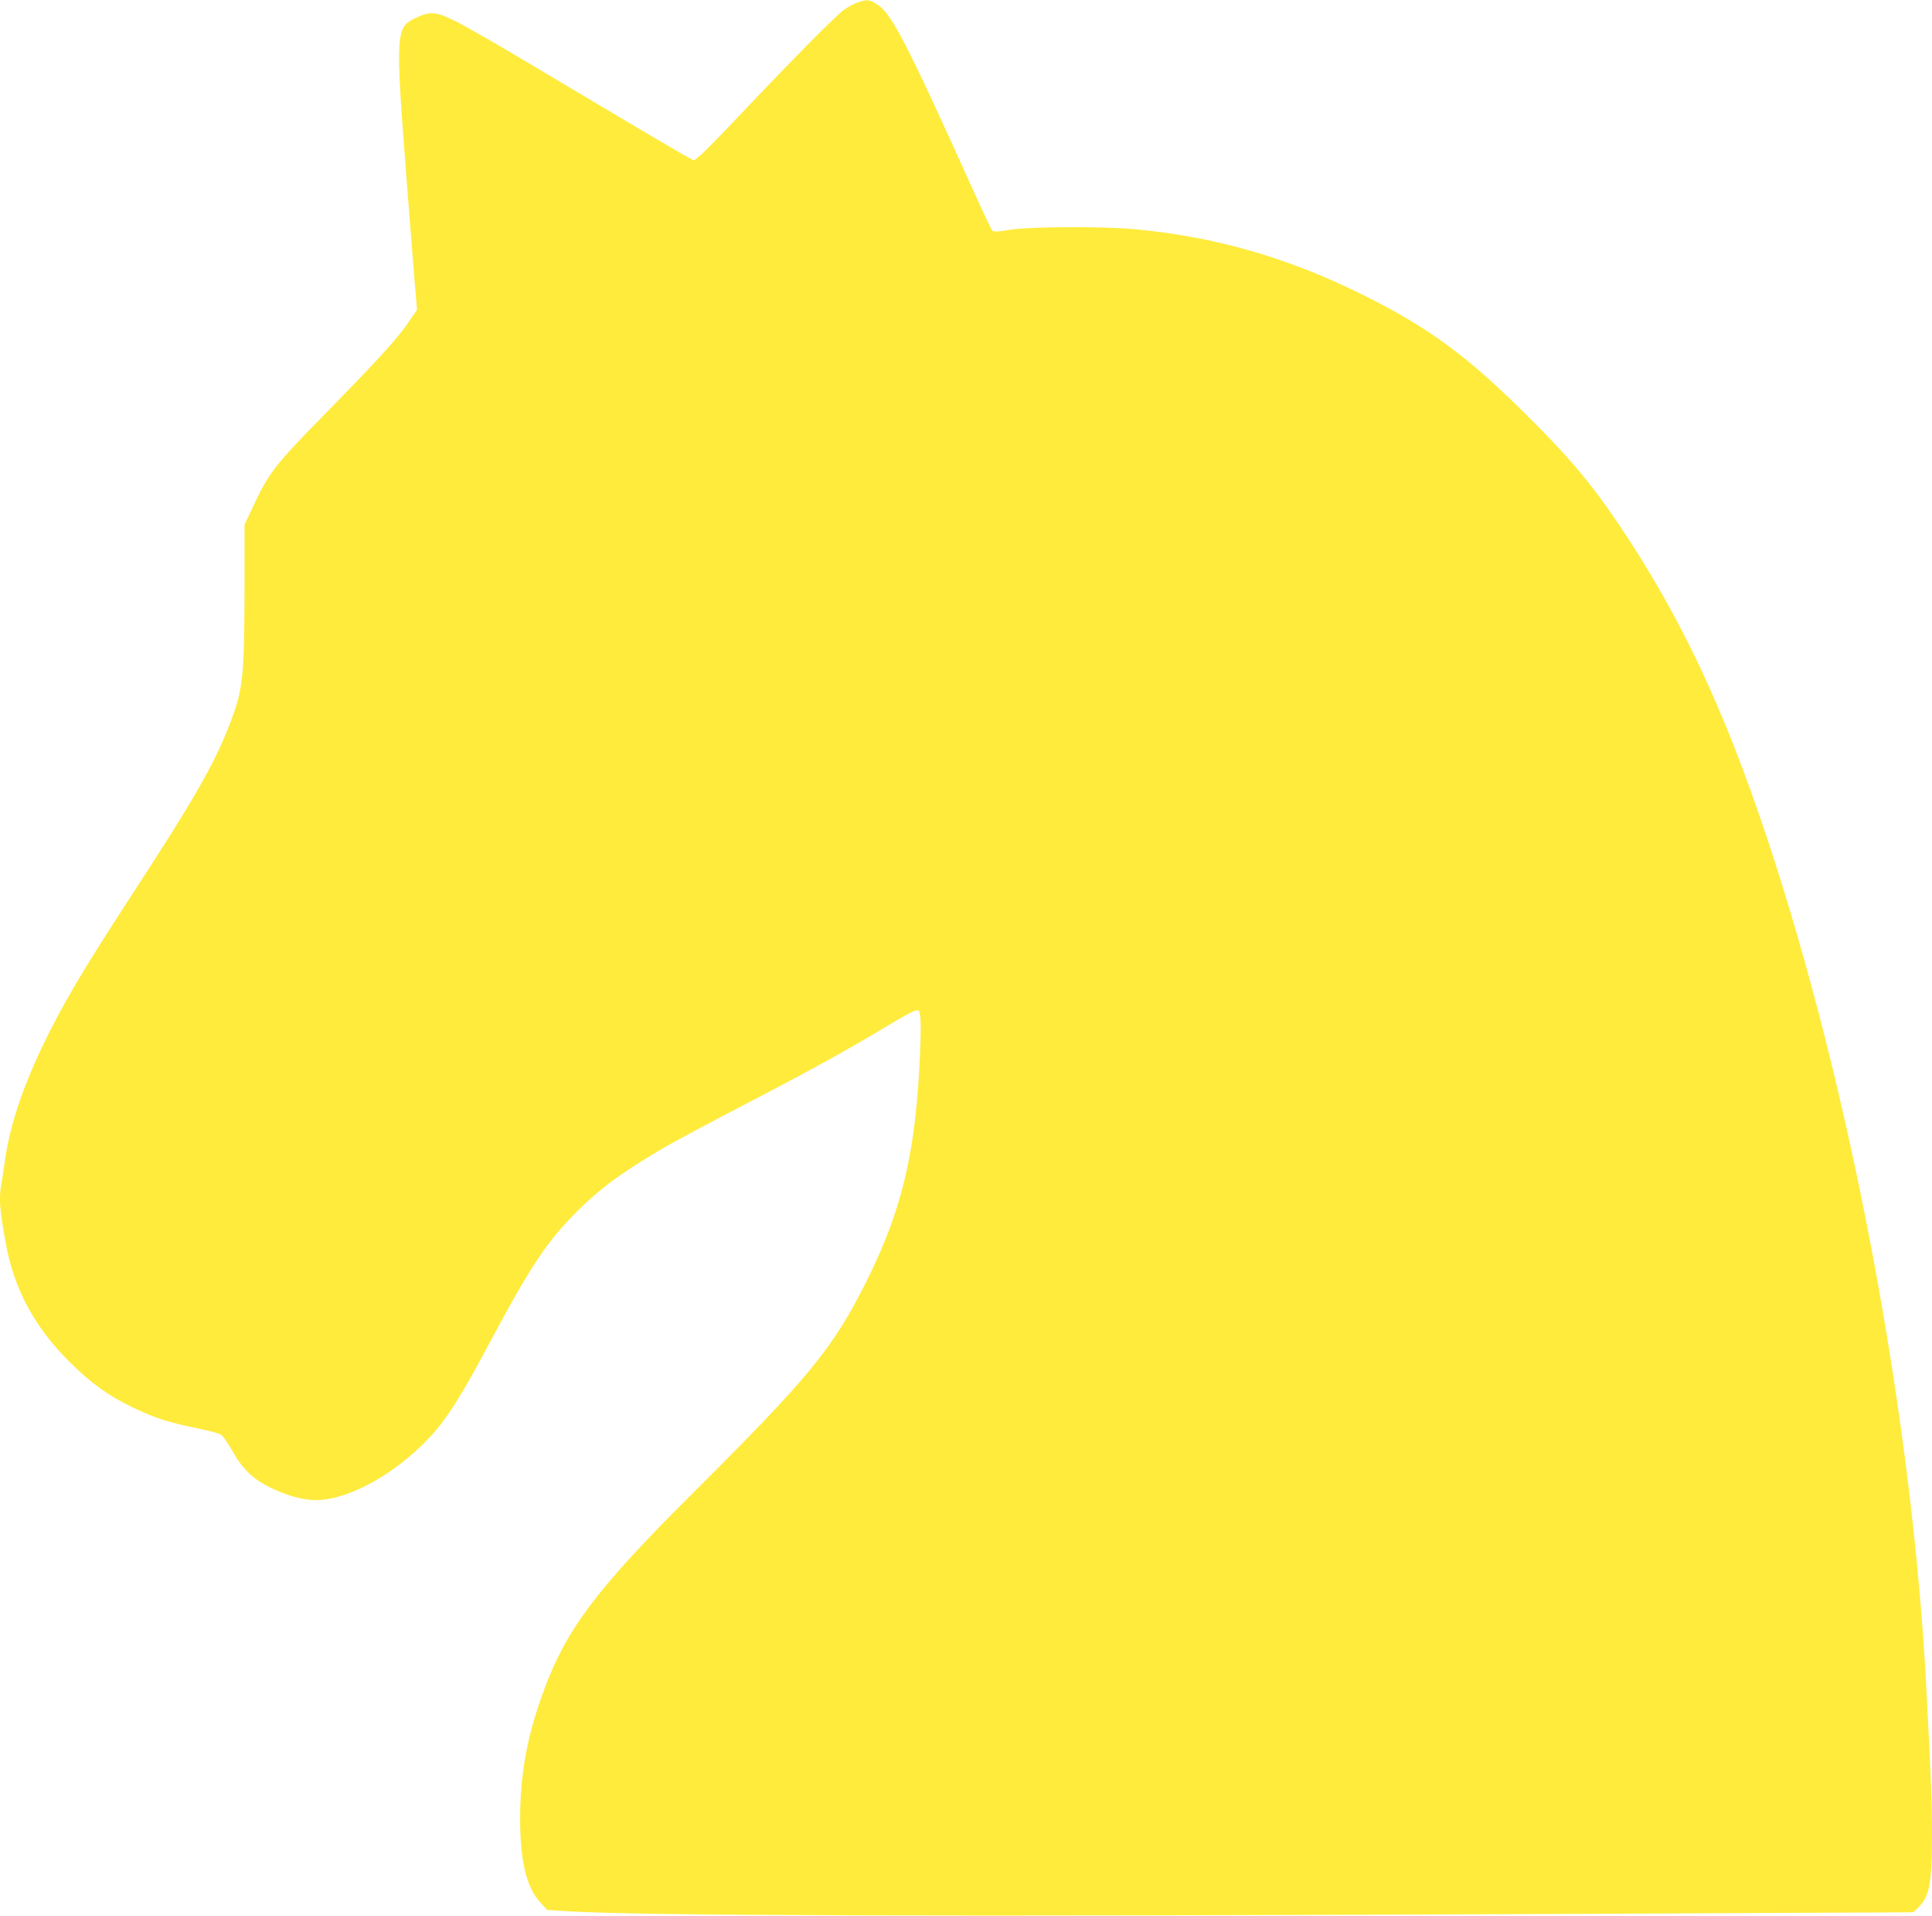 <?xml version="1.0" standalone="no"?>
<!DOCTYPE svg PUBLIC "-//W3C//DTD SVG 20010904//EN"
 "http://www.w3.org/TR/2001/REC-SVG-20010904/DTD/svg10.dtd">
<svg version="1.0" xmlns="http://www.w3.org/2000/svg"
 width="1280pt" height="1269pt" viewBox="0 0 1280 1269"
 preserveAspectRatio="xMidYMid meet">
<g transform="translate(0,1269) scale(0.1,-0.1)"
fill="#ffeb3b" stroke="none">
<path d="M5680 12673 c-25 -9 -65 -31 -90 -49 -54 -39 -332 -320 -674 -681
-137 -145 -264 -275 -284 -289 l-35 -27 -61 33 c-70 39 -545 320 -1051 622
-192 115 -400 234 -462 265 -136 67 -170 70 -267 25 -136 -64 -138 -92 -61
-1087 19 -247 42 -539 51 -648 l17 -199 -56 -82 c-74 -109 -205 -252 -542
-596 -351 -358 -381 -397 -493 -635 l-52 -111 0 -414 c-1 -603 -9 -679 -102
-917 -99 -255 -236 -494 -620 -1083 -298 -458 -430 -674 -547 -901 -182 -352
-284 -643 -321 -914 -6 -49 -16 -112 -21 -138 -18 -96 -12 -169 32 -407 56
-296 191 -545 418 -770 144 -144 259 -226 424 -305 141 -68 234 -98 416 -135
79 -16 154 -36 166 -44 12 -8 44 -54 71 -102 70 -125 137 -190 254 -248 131
-63 243 -90 338 -82 179 15 416 136 614 313 179 160 268 289 510 743 267 499
371 654 572 856 149 149 289 252 534 397 111 66 247 139 732 392 292 152 544
292 735 407 195 117 242 141 259 135 19 -8 21 -126 6 -397 -32 -574 -124 -946
-346 -1391 -224 -449 -376 -635 -1143 -1399 -653 -650 -851 -913 -1004 -1335
-106 -290 -151 -541 -151 -835 0 -278 42 -453 133 -552 l46 -50 135 -9 c496
-30 2507 -36 6490 -18 l2425 11 28 26 c80 75 97 160 97 485 0 217 -5 348 -36
947 -92 1807 -500 3988 -1059 5665 -286 858 -572 1463 -976 2065 -192 286
-345 466 -660 775 -365 358 -611 537 -1024 744 -506 253 -987 392 -1530 443
-208 19 -703 17 -830 -5 -78 -13 -102 -14 -111 -4 -6 7 -53 104 -104 217 -464
1029 -562 1220 -659 1281 -51 33 -67 34 -131 12z"/>
</g>
</svg>
